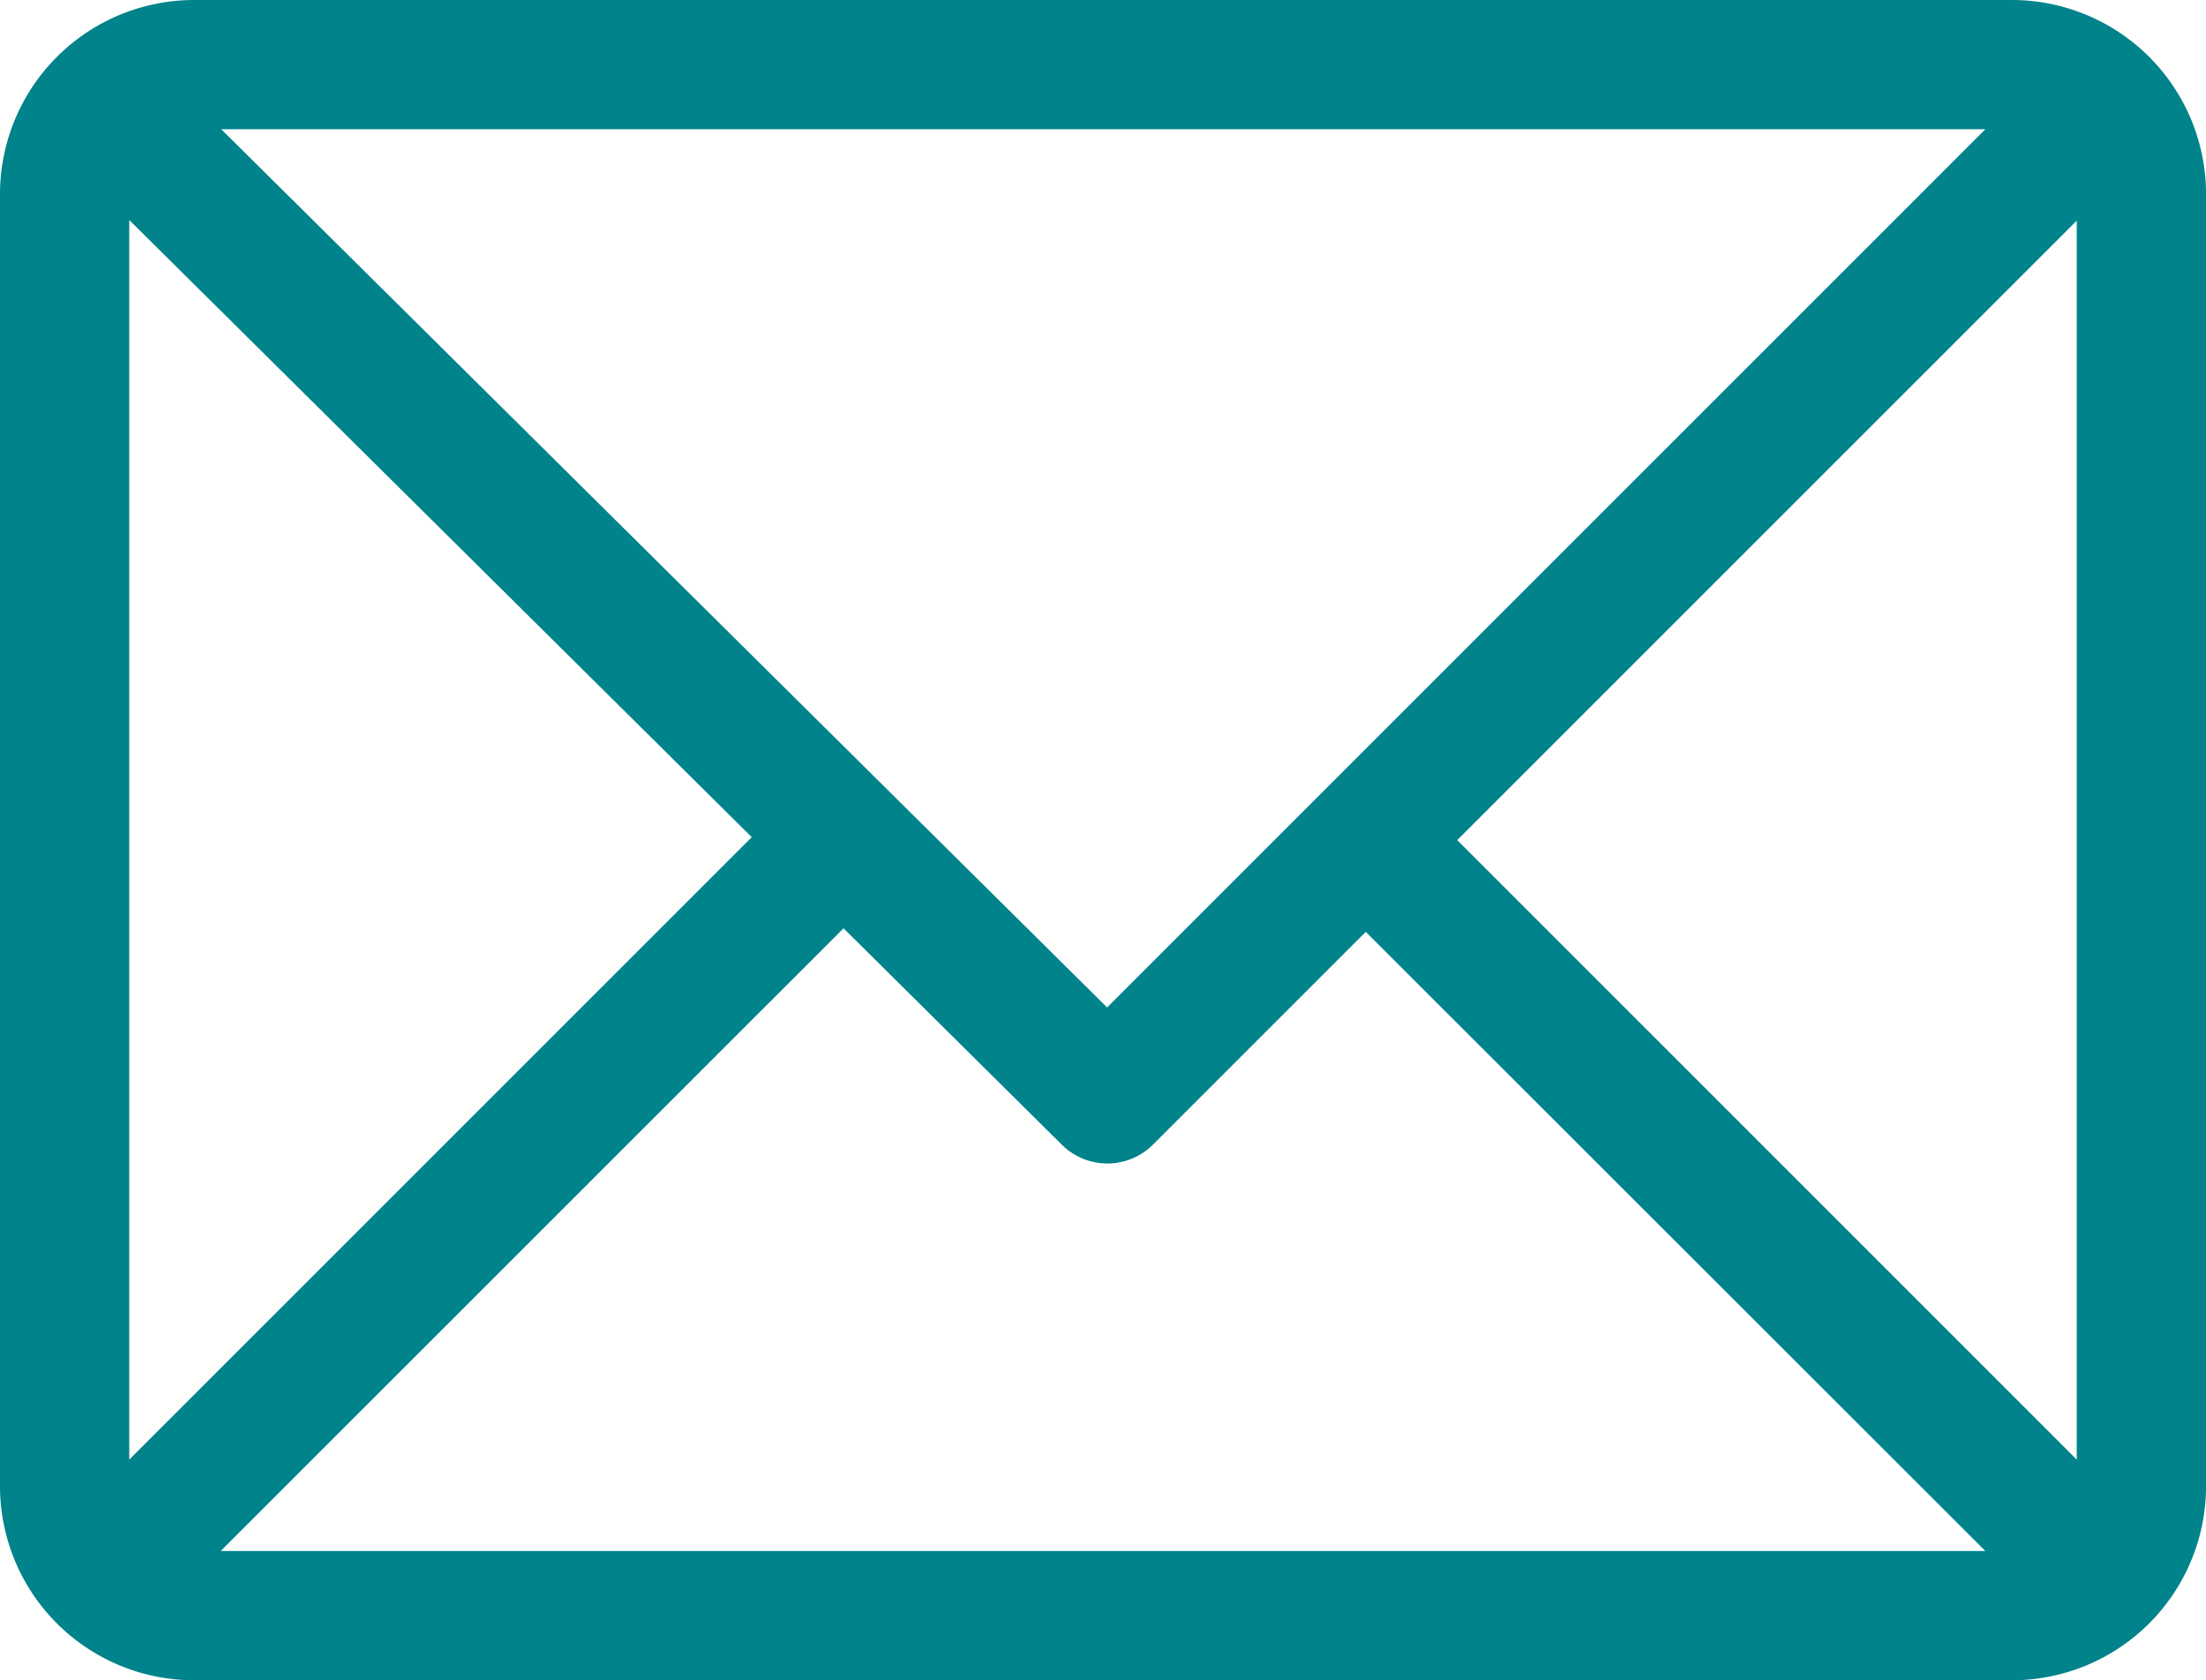 <svg xmlns="http://www.w3.org/2000/svg" width="40.159" height="30.59" viewBox="0 0 40.159 30.59">
  <g id="email" transform="translate(0)">
    <g id="Group_269" data-name="Group 269" transform="translate(0 0)">
      <path id="Path_647" data-name="Path 647" d="M36.629,61H3.53A3.536,3.536,0,0,0,0,64.53V88.06a3.535,3.535,0,0,0,3.53,3.53h33.1a3.535,3.535,0,0,0,3.53-3.53V64.53A3.535,3.535,0,0,0,36.629,61Zm-.487,2.353L20.154,79.341,4.028,63.353ZM2.353,87.573V65.006L13.685,76.241Zm1.664,1.664L15.356,77.9l3.973,3.939a1.176,1.176,0,0,0,1.66,0l3.874-3.874L36.142,89.237Zm33.789-1.664L26.528,76.295,37.806,65.017Z" transform="translate(0 -61)" fill="#00838a"/>
    </g>
  </g>
</svg>
